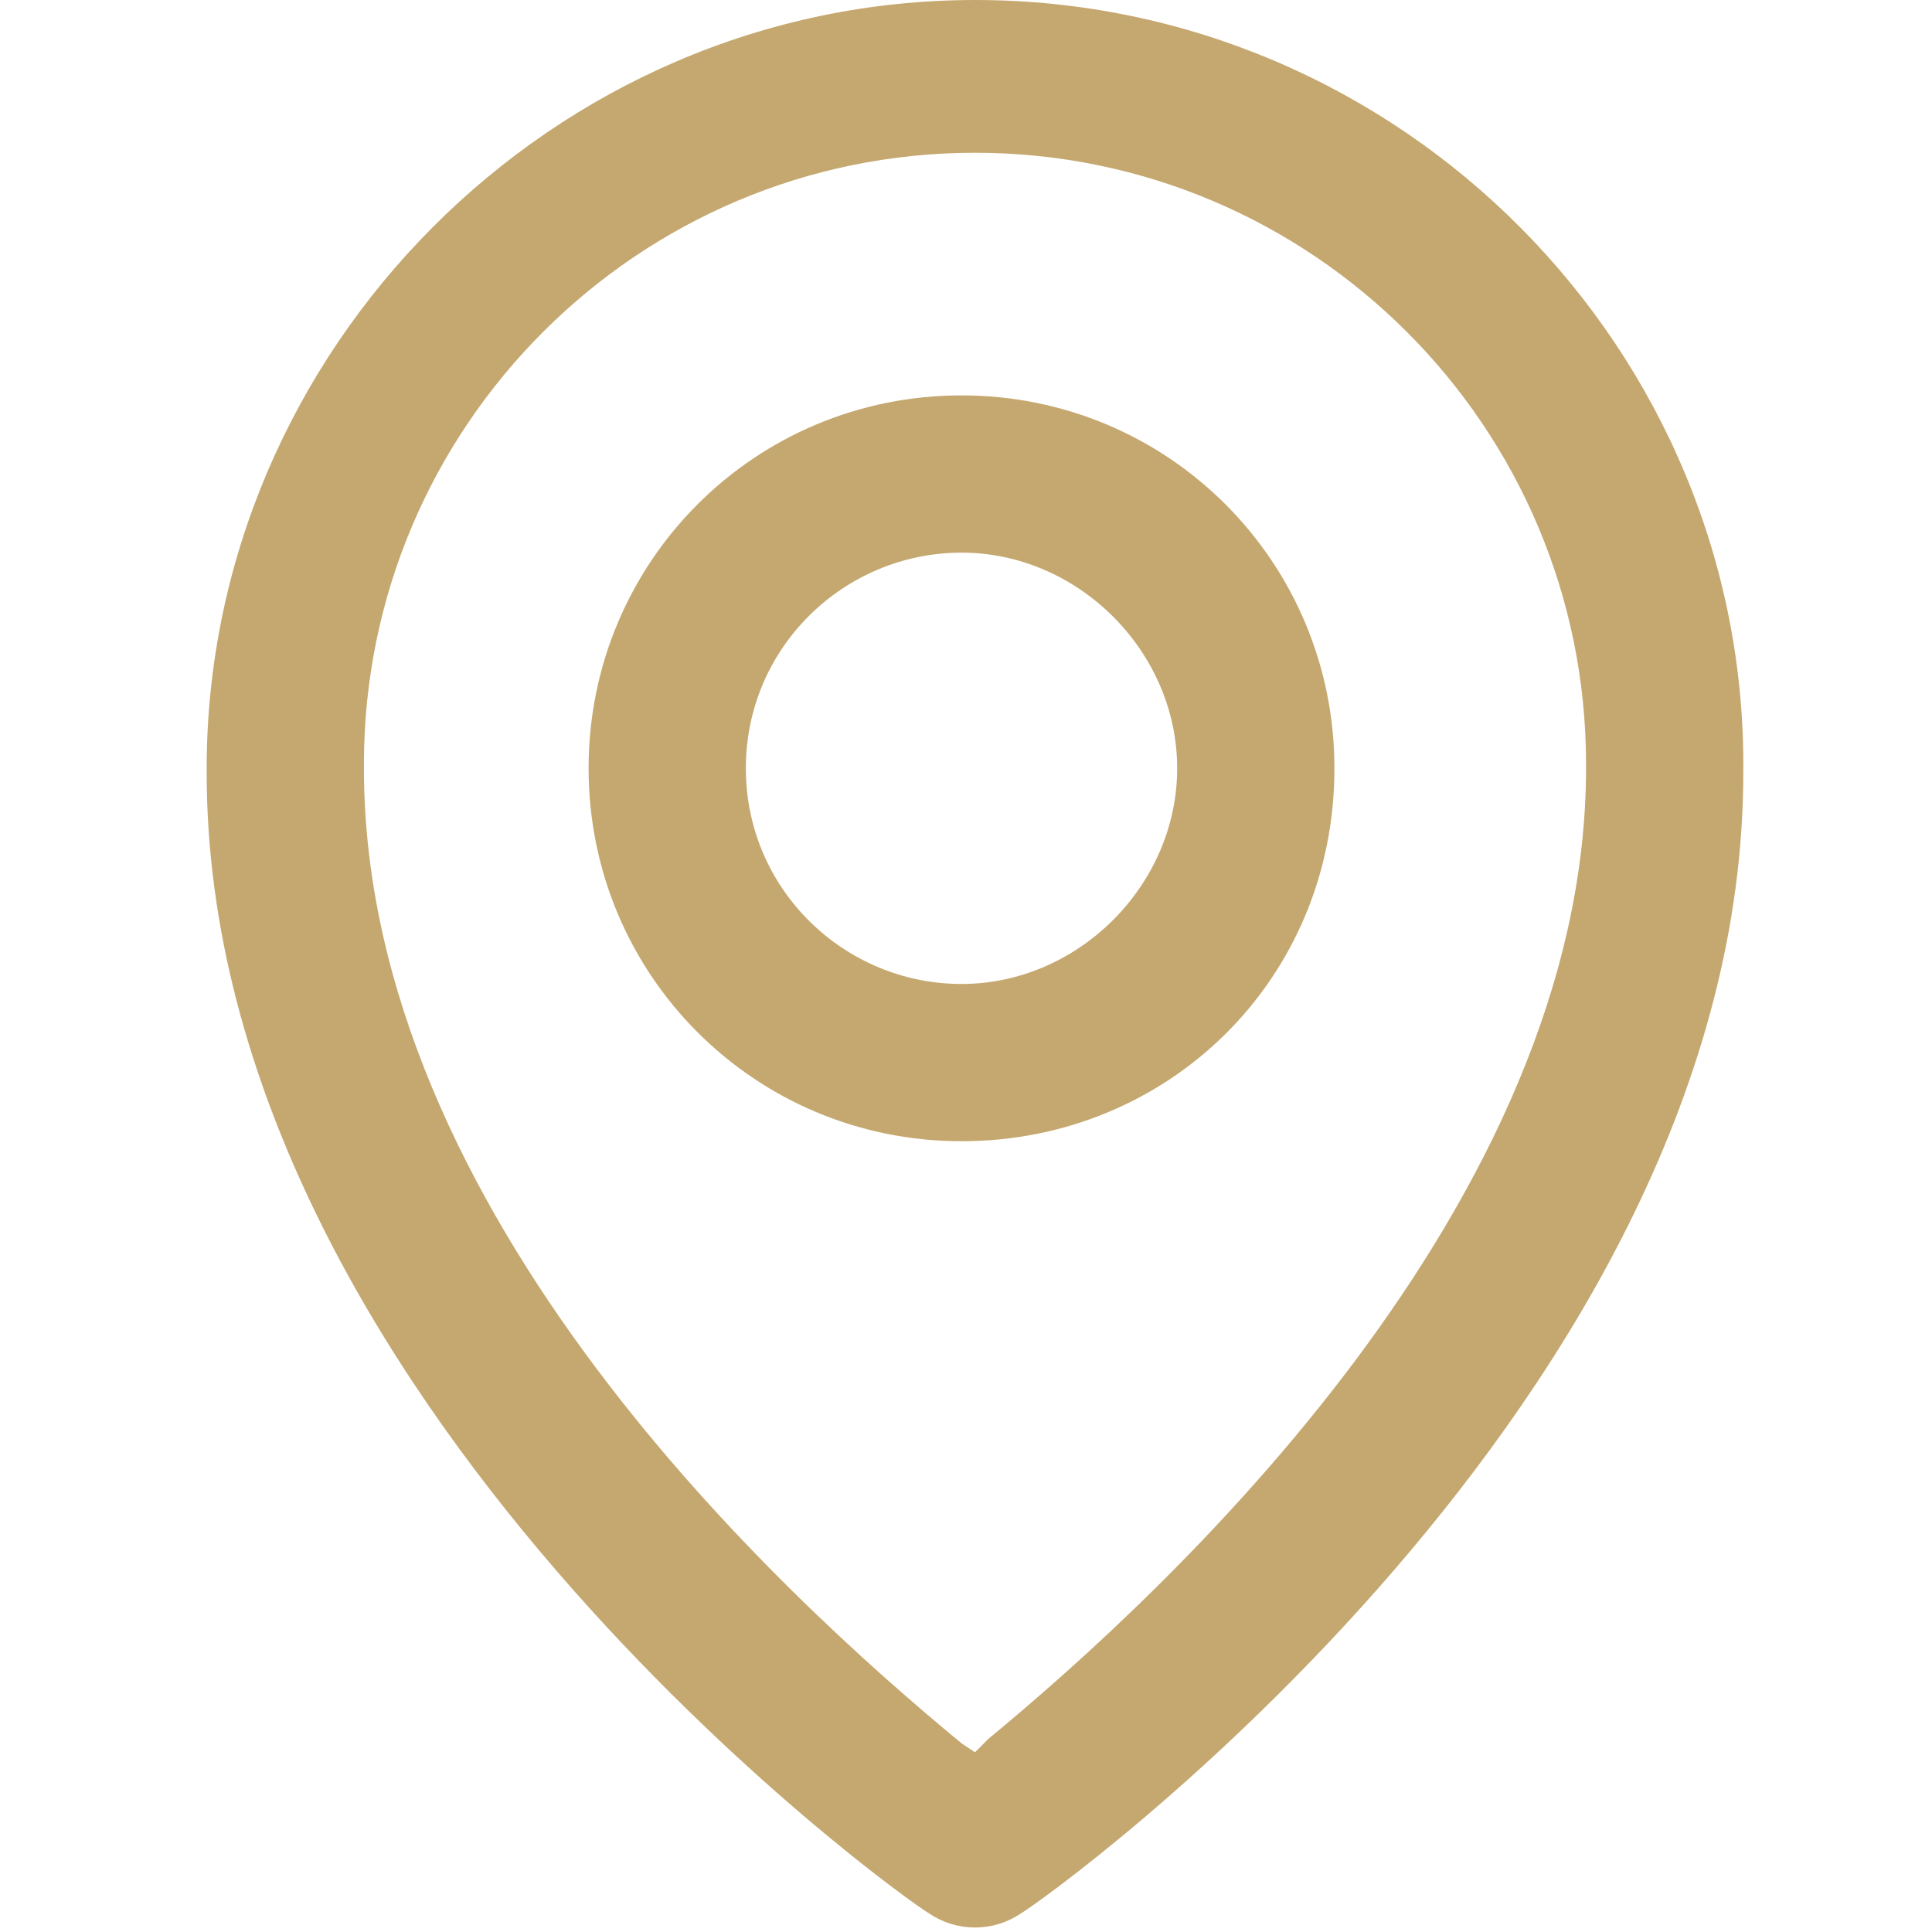 <?xml version="1.0" encoding="utf-8"?>
<!-- Generator: Adobe Illustrator 27.0.0, SVG Export Plug-In . SVG Version: 6.00 Build 0)  -->
<svg version="1.1" id="レイヤー_1" xmlns="http://www.w3.org/2000/svg" xmlns:xlink="http://www.w3.org/1999/xlink" x="0px"
	 y="0px" viewBox="0 0 43 43" style="enable-background:new 0 0 43 43;" xml:space="preserve">
<style type="text/css">
	.st0{fill:#C5A870;}
</style>
<path class="st0" d="M29.7,17.1c0-4.6-3.7-8.3-8.3-8.3s-8.3,3.7-8.3,8.3s3.7,8.3,8.3,8.3S29.7,21.8,29.7,17.1z M16.6,17.1
	c0-2.7,2.2-4.8,4.8-4.8s4.8,2.2,4.8,4.8s-2.2,4.8-4.8,4.8S16.6,19.8,16.6,17.1z"/>
<path class="st0" d="M38.8,17.2C38.9,7.8,31.2,0,21.7,0C12.3,0,4.6,7.8,4.6,17.1v0.1c0,13.9,15.4,25,16.1,25.4l0,0
	c0.6,0.4,1.4,0.4,2,0C23.4,42.2,38.8,31.1,38.8,17.2z M21.7,39l-0.3-0.2C17.4,35.5,8.1,27,8.1,17.1c0,0,0,0,0-0.1
	c0-7.5,6.1-13.6,13.6-13.6S35.3,9.5,35.3,17c0,0,0,0,0,0.1c0,9.7-9.3,18.3-13.3,21.6L21.7,39z"/>
</svg>
